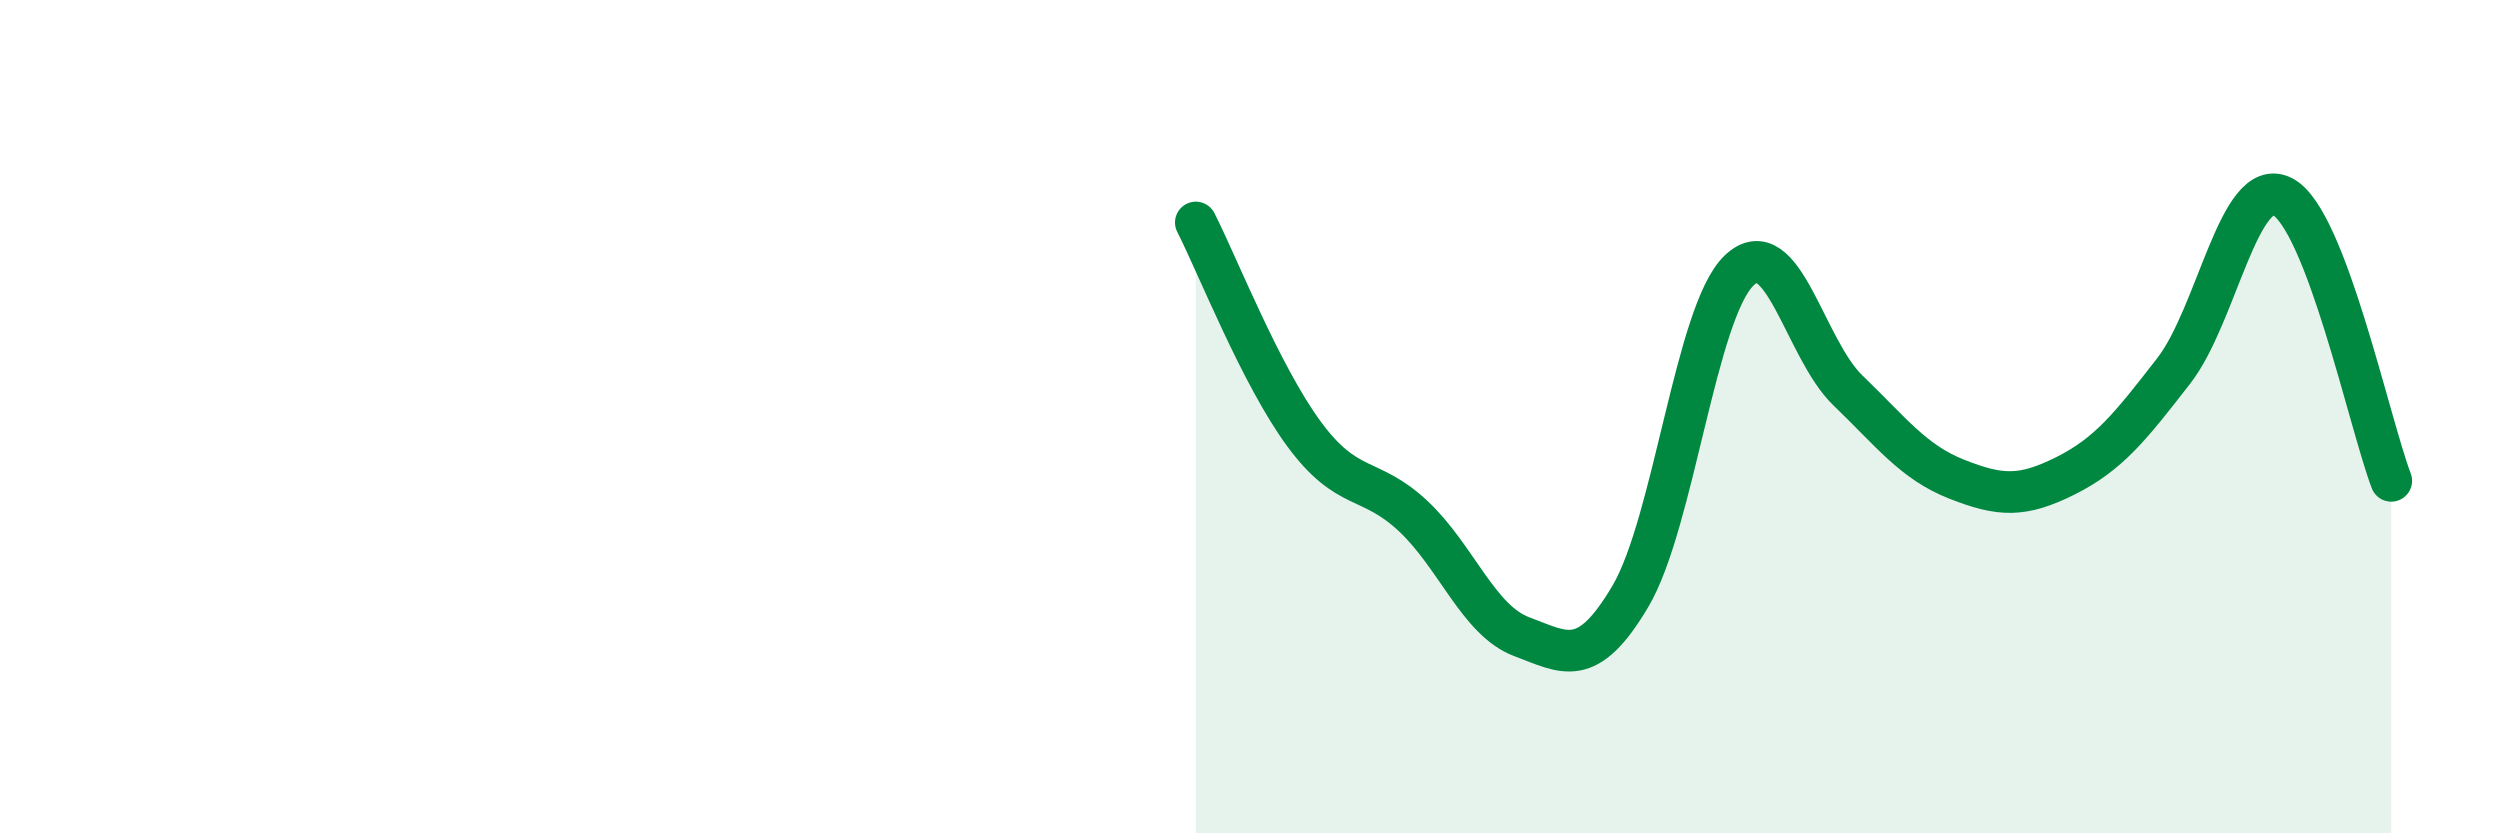 
    <svg width="60" height="20" viewBox="0 0 60 20" xmlns="http://www.w3.org/2000/svg">
      <path
        d="M 28.7,5.34 C 29.22,6.36 30.26,9.01 31.3,10.42 C 32.34,11.83 32.87,11.41 33.91,12.38 C 34.95,13.35 35.48,14.89 36.52,15.28 C 37.56,15.67 38.09,16.07 39.13,14.31 C 40.17,12.55 40.7,7.48 41.74,6.49 C 42.78,5.5 43.31,8.37 44.35,9.37 C 45.39,10.37 45.92,11.09 46.96,11.5 C 48,11.91 48.53,11.94 49.57,11.42 C 50.61,10.9 51.13,10.24 52.17,8.9 C 53.21,7.56 53.74,4.19 54.78,4.72 C 55.82,5.25 56.87,10.18 57.39,11.54L57.39 20L28.7 20Z"
        fill="#008740"
        opacity="0.1"
        stroke-linecap="round"
        stroke-linejoin="round"
      />
      <path
        d="M 28.7,5.34 C 29.22,6.36 30.26,9.01 31.3,10.42 C 32.34,11.83 32.87,11.41 33.91,12.38 C 34.95,13.35 35.48,14.89 36.52,15.28 C 37.56,15.67 38.09,16.07 39.13,14.31 C 40.17,12.55 40.7,7.48 41.74,6.49 C 42.78,5.5 43.31,8.37 44.35,9.37 C 45.39,10.37 45.92,11.09 46.96,11.5 C 48,11.91 48.53,11.94 49.57,11.42 C 50.61,10.9 51.13,10.24 52.17,8.9 C 53.21,7.56 53.74,4.19 54.78,4.72 C 55.82,5.25 56.87,10.18 57.39,11.54"
        stroke="#008740"
        stroke-width="1"
        fill="none"
        stroke-linecap="round"
        stroke-linejoin="round"
      />
    </svg>
  